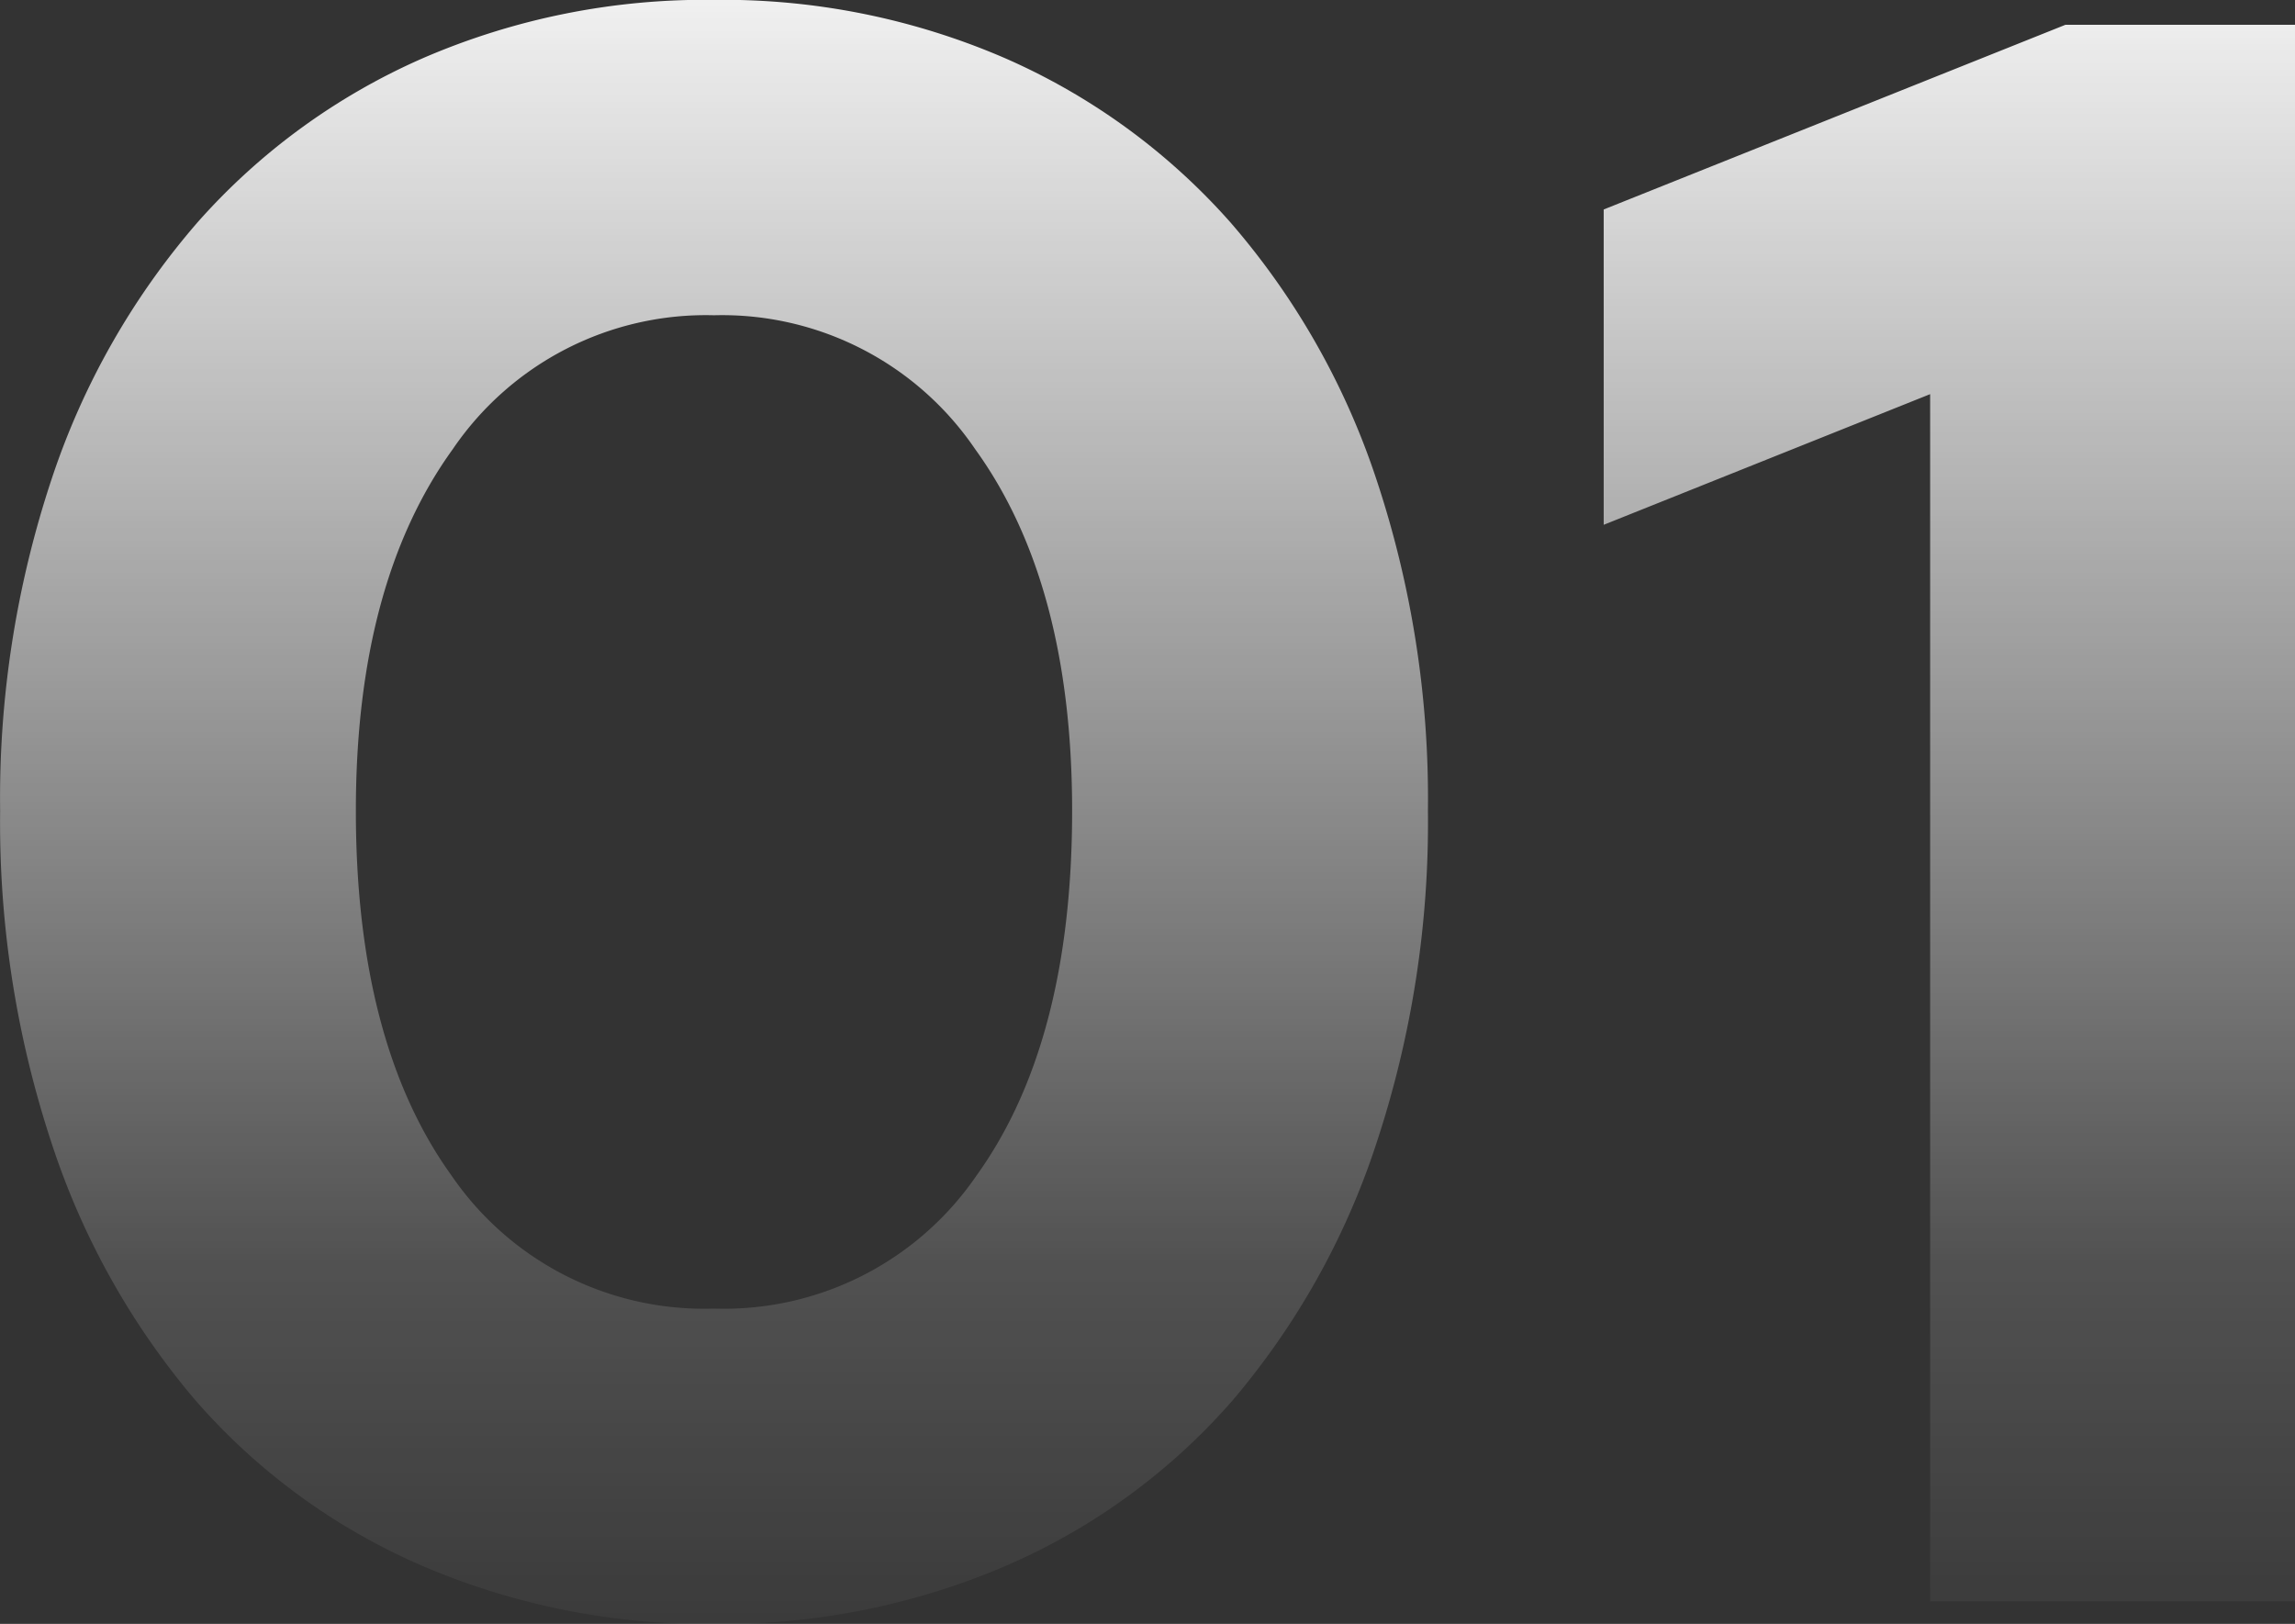 <svg xmlns="http://www.w3.org/2000/svg" xmlns:xlink="http://www.w3.org/1999/xlink" width="71.708" height="50.737" viewBox="0 0 71.708 50.737">
  <rect x="0" y="0" width="71.708" height="50.737" fill="#333333" stroke="none"/>
  <defs>
    <linearGradient id="linear-gradient" x1="0.5" y1="-0.072" x2="0.5" y2="1.075" gradientUnits="objectBoundingBox">
      <stop offset="0" stop-color="#fff"/>
      <stop offset="0.741" stop-color="#fff" stop-opacity="0.149"/>
      <stop offset="1" stop-color="#fff" stop-opacity="0"/>
    </linearGradient>
  </defs>
  <path id="Number_01" data-name="Number 01" d="M-55.467-55.912a22.438,22.438,0,0,1-9.148-1.83,19.8,19.8,0,0,1-7.037-5.137,23.8,23.8,0,0,1-4.5-8.022,31.911,31.911,0,0,1-1.619-10.415A31.6,31.6,0,0,1-76.156-91.7a23.522,23.522,0,0,1,4.539-7.987,20.224,20.224,0,0,1,7.037-5.137,22.191,22.191,0,0,1,9.113-1.83,22.191,22.191,0,0,1,9.113,1.83,20.224,20.224,0,0,1,7.037,5.137A23.521,23.521,0,0,1-34.778-91.7a31.6,31.6,0,0,1,1.619,10.38A31.91,31.91,0,0,1-34.778-70.9a23.8,23.8,0,0,1-4.5,8.022,19.8,19.8,0,0,1-7.037,5.137A22.438,22.438,0,0,1-55.467-55.912Zm0-9.852a9.561,9.561,0,0,0,8.2-4.152q2.991-4.152,2.991-11.4,0-7.107-3.026-11.295A9.561,9.561,0,0,0-55.467-96.8a9.561,9.561,0,0,0-8.163,4.187q-3.026,4.187-3.026,11.295,0,7.248,2.991,11.4A9.561,9.561,0,0,0-55.467-65.764Zm49.4-40.112v49.26h-11.4V-94.335l-10.2,4.082v-9.852l14.426-5.77Z" transform="translate(77.775 106.65)" fill="url(#linear-gradient)"/>
</svg>
